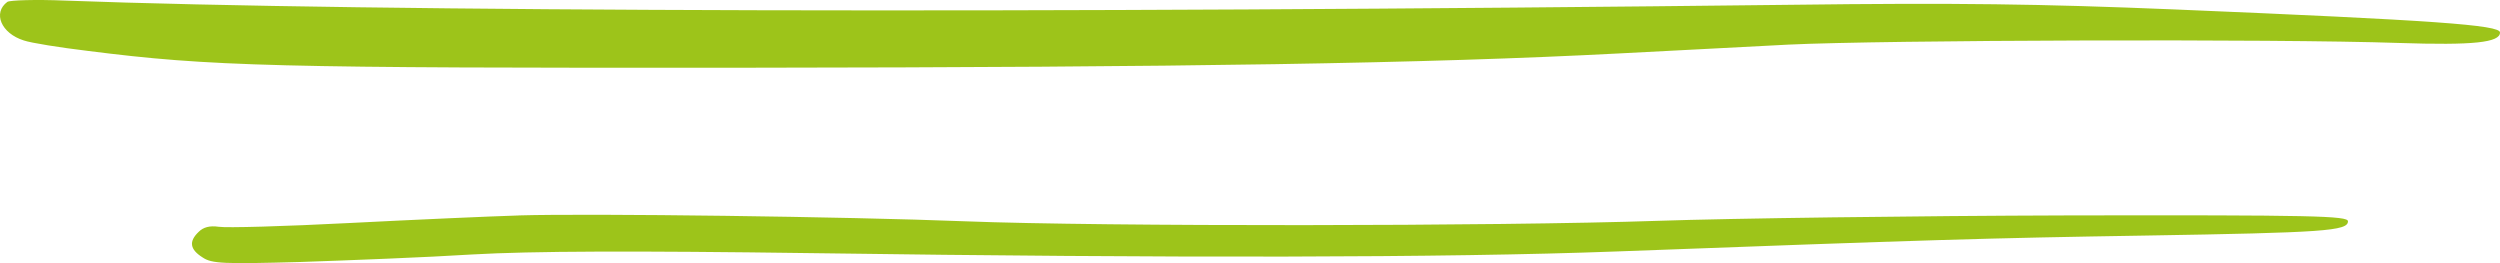 <?xml version="1.0" encoding="UTF-8"?> <svg xmlns="http://www.w3.org/2000/svg" width="304" height="32" viewBox="0 0 304 32" fill="none"> <g clip-path="url(#clip0_398_347)"> <path fill-rule="evenodd" clip-rule="evenodd" d="M0.898 0.226C-0.905 1.553 0.126 4.051 2.899 4.92C3.773 5.223 7.319 5.788 10.708 6.193C25.603 8.079 33.155 8.287 91.094 8.234C143.846 8.18 173.534 7.722 196.903 6.496C202.143 6.241 211.391 5.729 217.452 5.426C229.058 4.866 276.779 4.712 291.674 5.223C300.82 5.527 304 5.17 304 3.95C304 3.034 296.088 2.469 264.292 1.142C248.218 0.482 237.94 0.327 217.859 0.583C126.328 1.654 45.02 1.452 7.881 0.071C4.336 -0.077 1.204 0.024 0.898 0.226Z" fill="#9DC41A"></path> <path fill-rule="evenodd" clip-rule="evenodd" d="M63.101 26.2C59.711 26.301 50.464 26.711 42.552 27.116C34.641 27.526 27.454 27.729 26.579 27.574C25.502 27.419 24.729 27.628 24.166 28.187C22.932 29.359 23.088 30.328 24.627 31.298C25.759 32.066 27.142 32.113 36.545 31.857C42.403 31.655 51.8 31.298 57.453 30.941C64.694 30.531 76.918 30.483 99.059 30.786C142.259 31.399 176.007 31.346 196.394 30.584C234.658 29.156 241.648 28.954 260.855 28.645C282.583 28.288 285.512 28.086 285.512 26.908C285.512 26.247 281.301 26.14 251.613 26.194C232.969 26.247 210.42 26.551 201.533 26.854C182.218 27.515 134.191 27.568 117.296 26.908C103.066 26.348 71.887 25.938 63.107 26.194L63.101 26.2Z" fill="#9DC41A"></path> </g> <defs> <clipPath id="clip0_398_347"> <rect width="304" height="32" fill="white"></rect> </clipPath> </defs> </svg> 